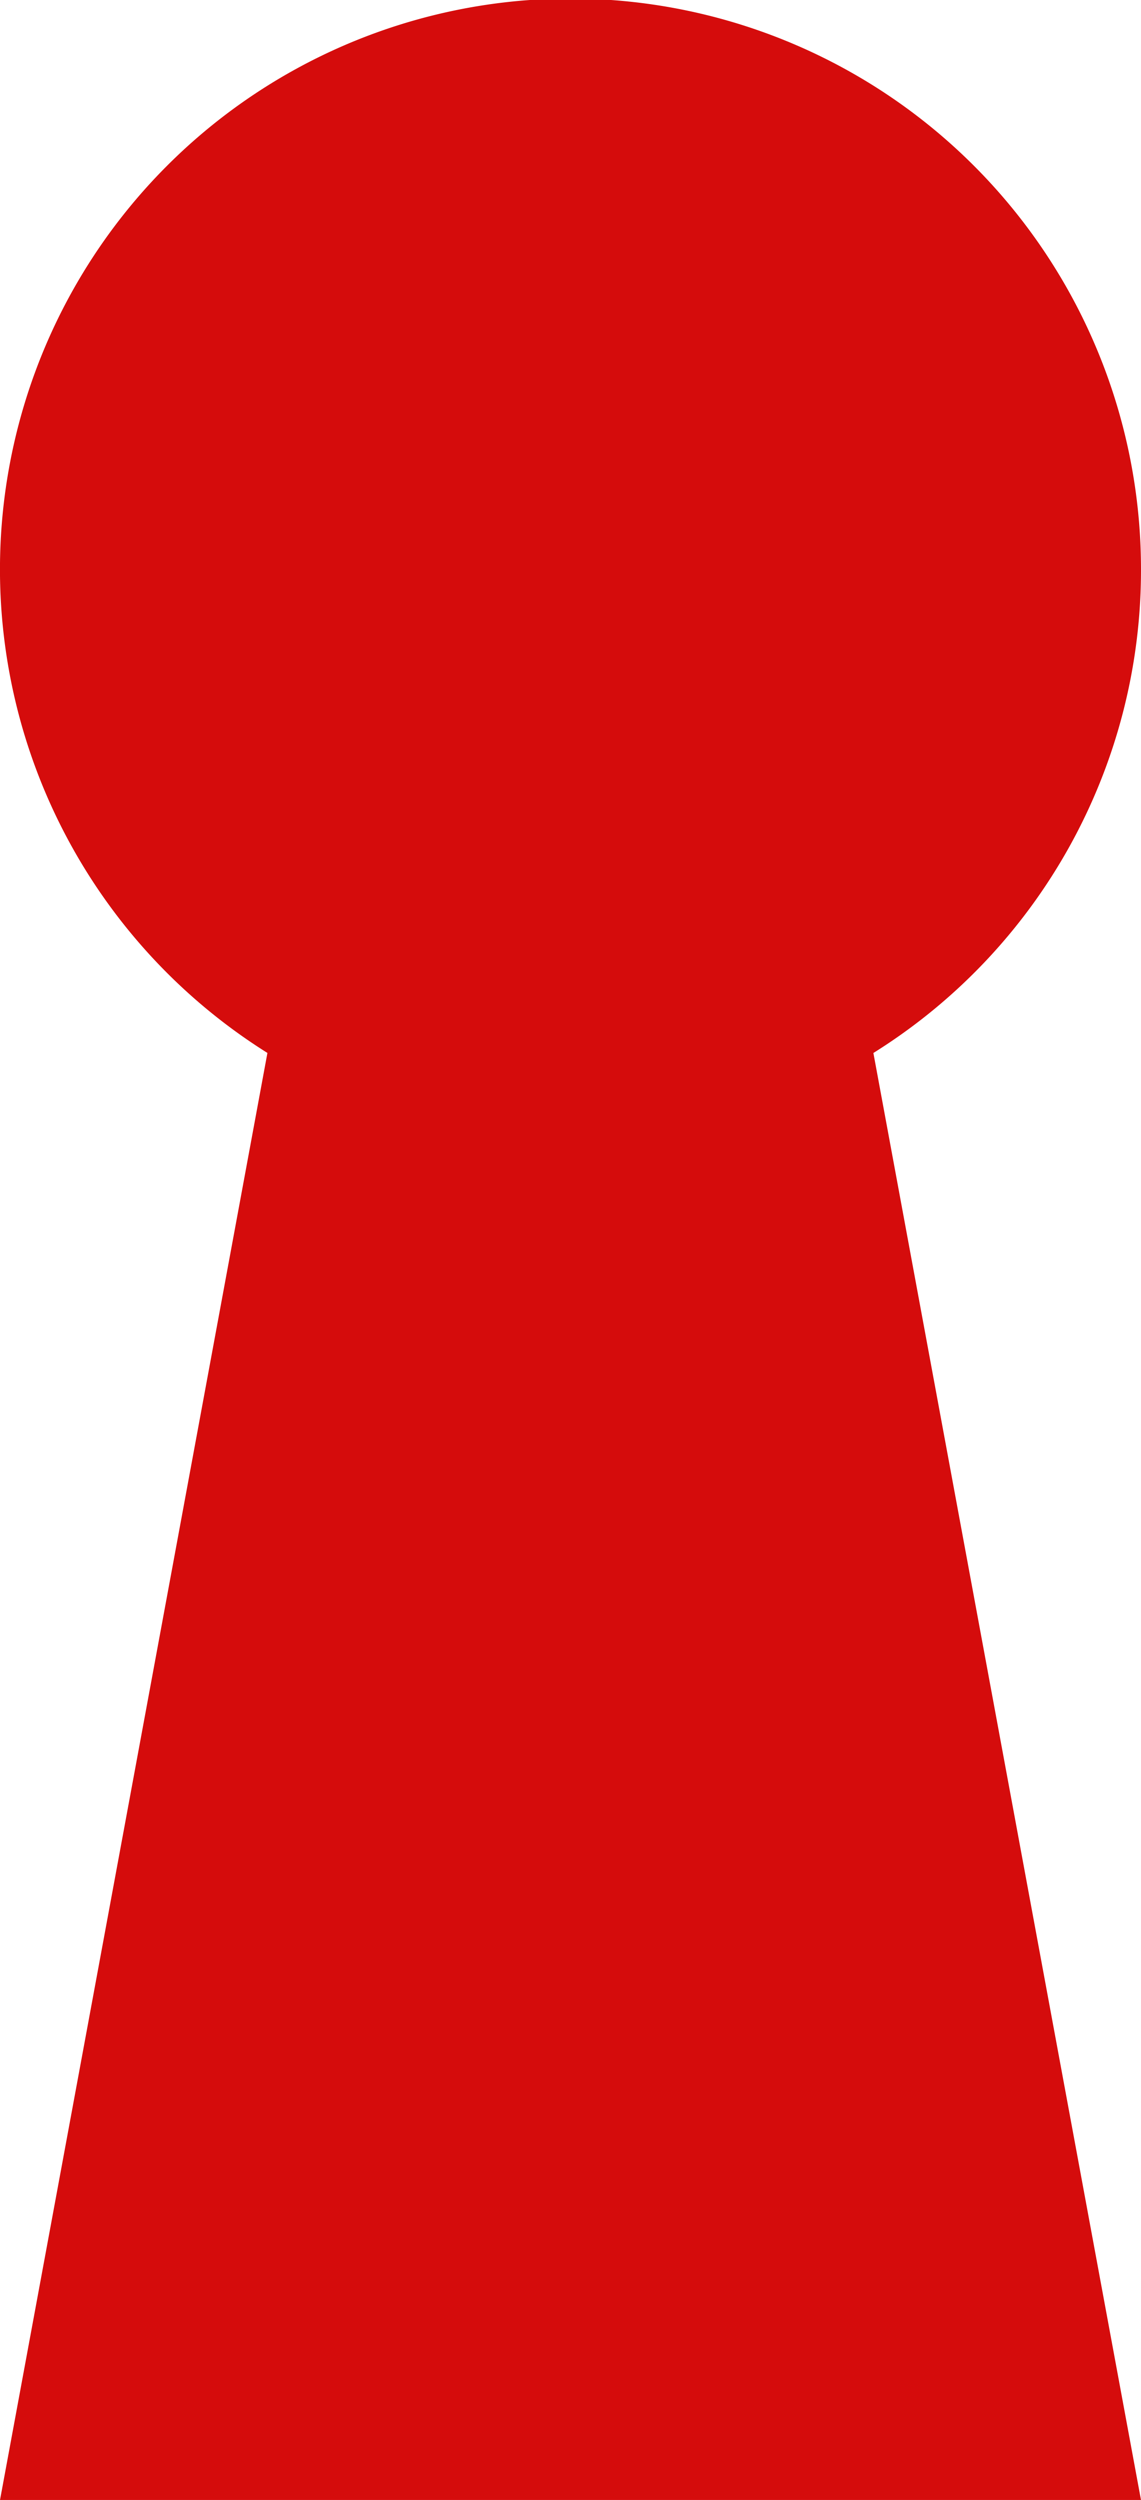 <svg xmlns="http://www.w3.org/2000/svg" xmlns:xlink="http://www.w3.org/1999/xlink" width="35.815" height="78.434" viewBox="0 0 35.815 78.434"><defs><clipPath id="a"><rect width="35.815" height="78.434" fill="#d50c0c"/></clipPath></defs><g transform="translate(0 0)"><g transform="translate(0 0)" clip-path="url(#a)"><path d="M35.815,17.91A17.908,17.908,0,1,0,8.394,33.033L0,78.434H35.815l-8.4-45.4a17.853,17.853,0,0,0,8.4-15.123" transform="translate(0 0.002)" fill="#d50c0c"/></g></g></svg>
